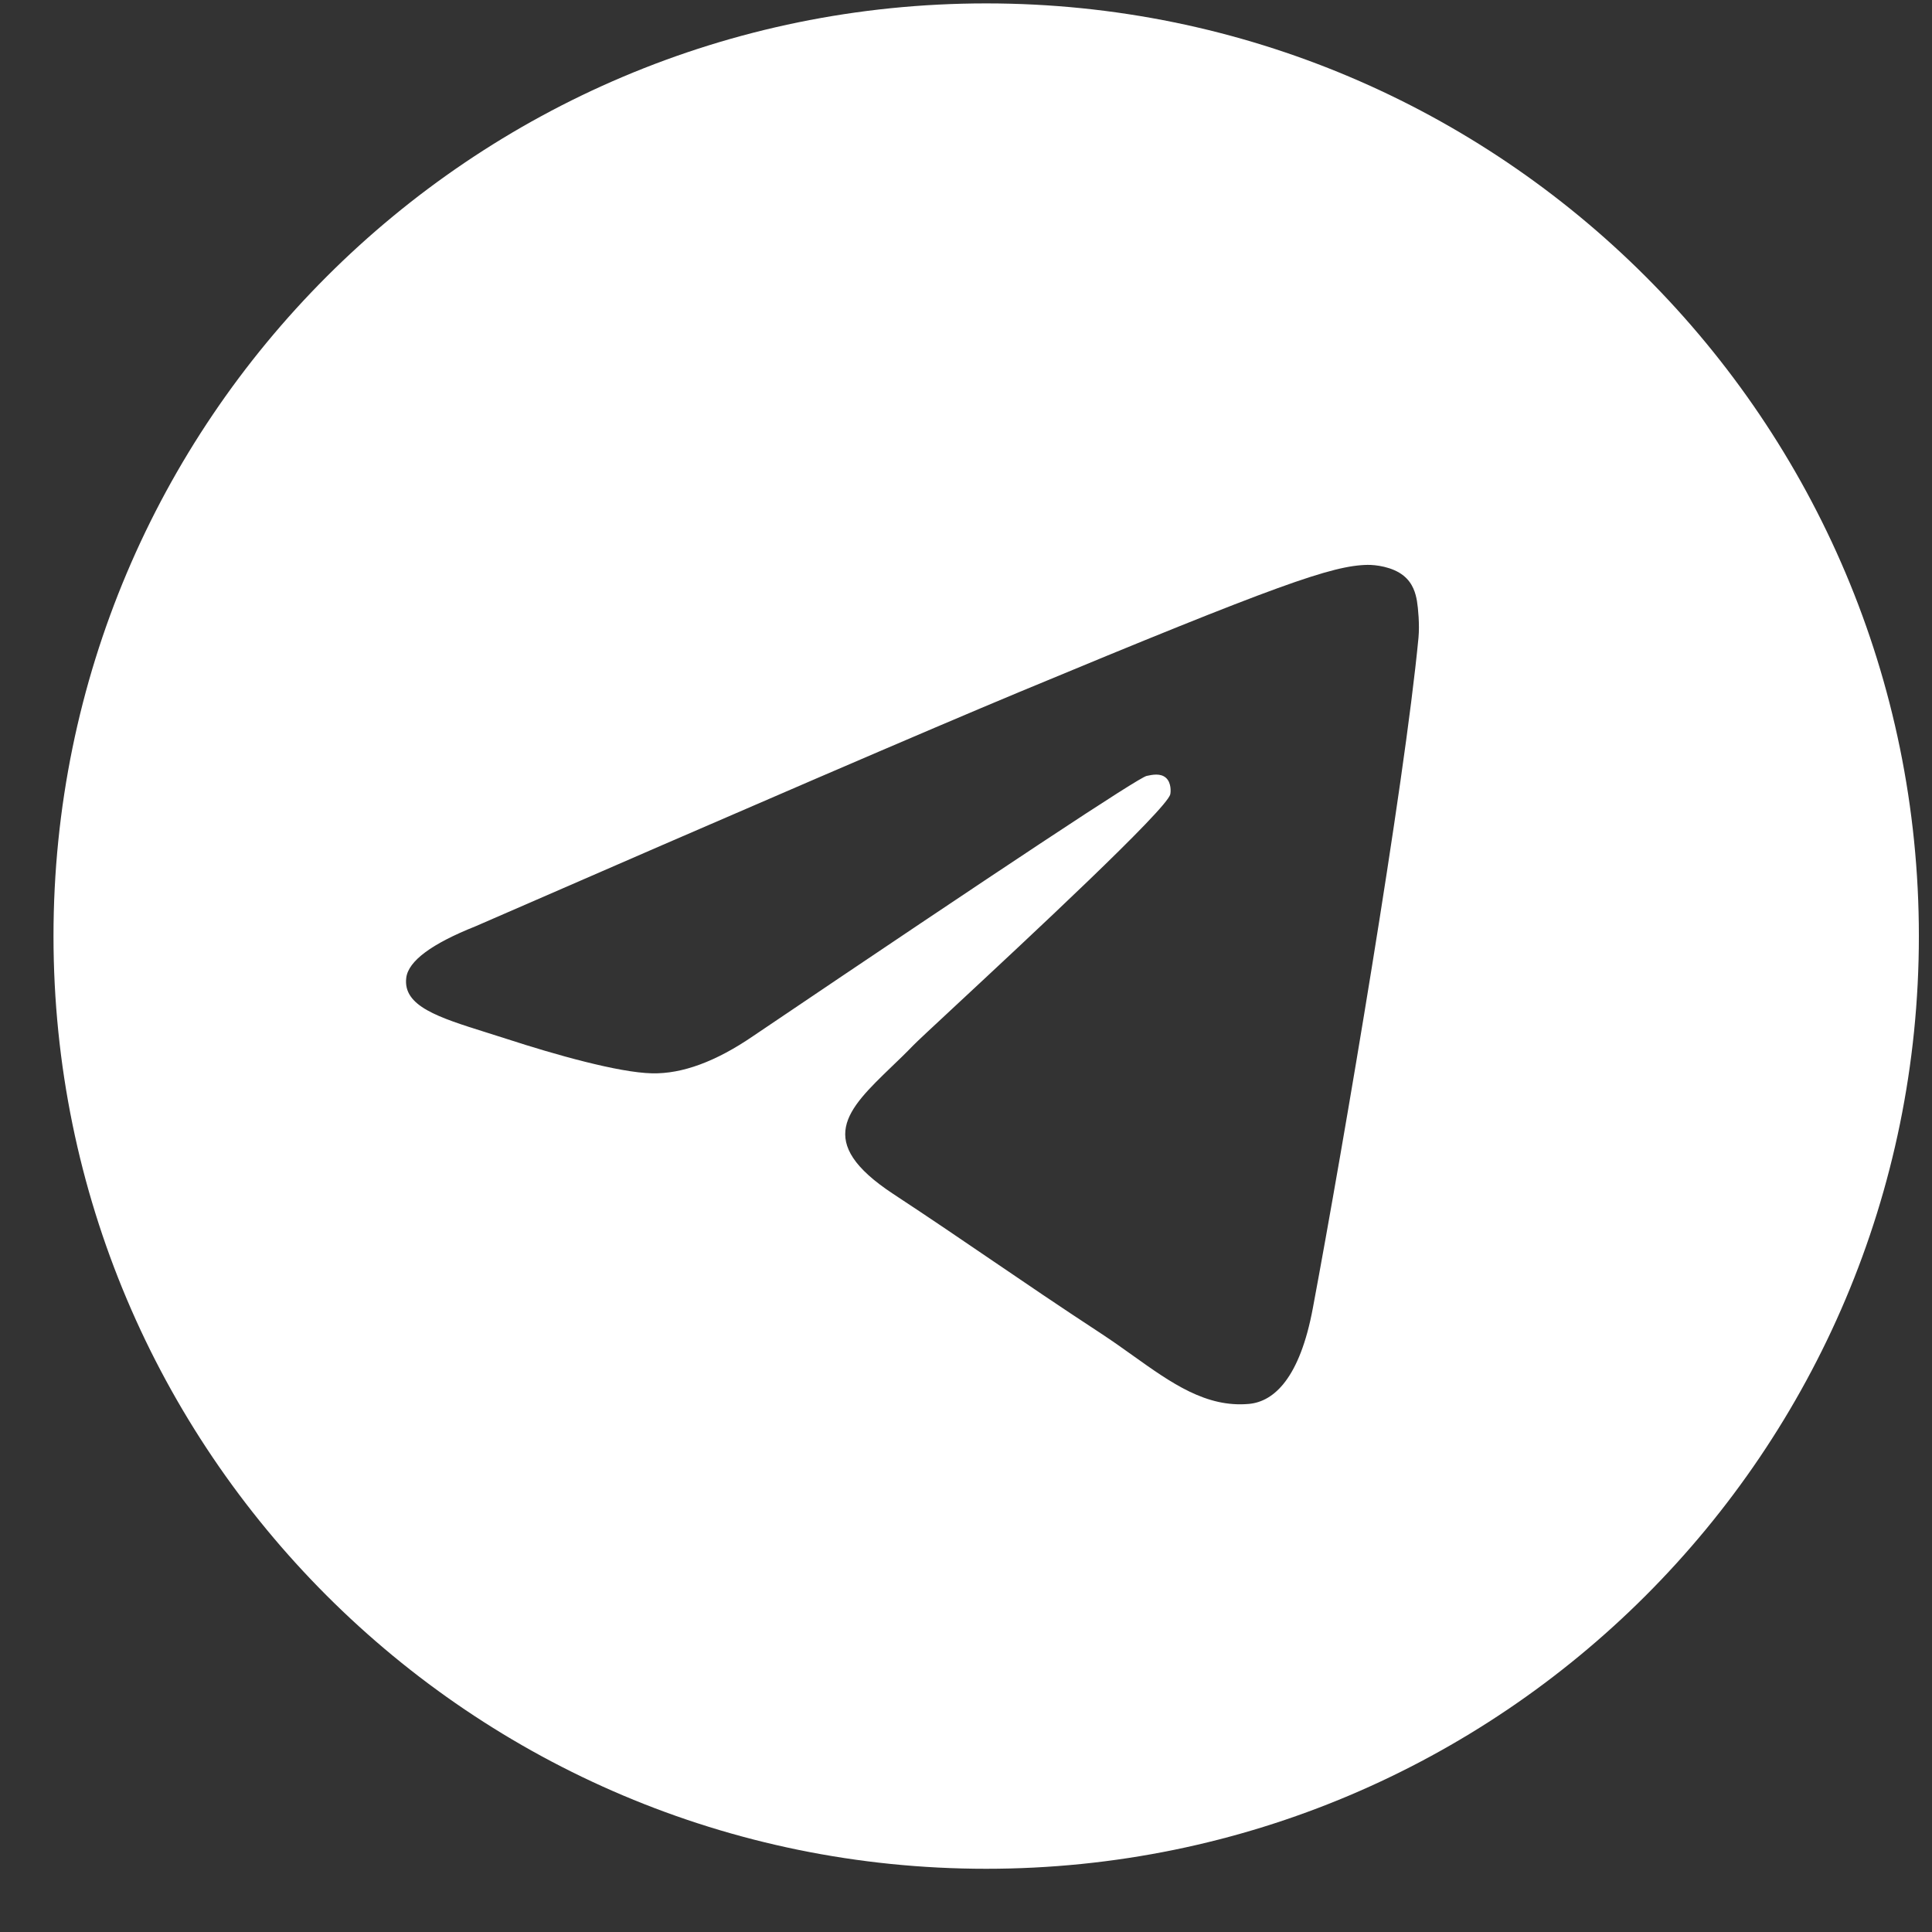 <svg width="29" height="29" viewBox="0 0 29 29" fill="none" xmlns="http://www.w3.org/2000/svg">
<rect x="0" y="0" width="29" height="29" fill="#333333" stroke="none"/>
<g clip-path="url(#clip0_299_227)">
<path fill-rule="evenodd" clip-rule="evenodd" d="M28.803 14.051C28.803 21.783 22.535 28.051 14.803 28.051C7.071 28.051 0.803 21.783 0.803 14.051C0.803 6.319 7.071 0.051 14.803 0.051C22.535 0.051 28.803 6.319 28.803 14.051ZM15.304 10.386C13.943 10.953 11.221 12.125 7.14 13.903C6.477 14.167 6.13 14.425 6.098 14.677C6.045 15.103 6.579 15.271 7.305 15.499C7.404 15.53 7.506 15.562 7.611 15.596C8.326 15.829 9.288 16.101 9.788 16.111C10.241 16.121 10.747 15.934 11.306 15.551C15.119 12.976 17.087 11.675 17.211 11.647C17.298 11.628 17.419 11.603 17.501 11.675C17.583 11.748 17.575 11.886 17.566 11.923C17.513 12.148 15.419 14.095 14.335 15.103C13.997 15.417 13.758 15.64 13.709 15.691C13.599 15.805 13.487 15.913 13.379 16.016C12.715 16.657 12.217 17.137 13.407 17.921C13.979 18.297 14.436 18.609 14.893 18.92C15.391 19.259 15.888 19.598 16.531 20.019C16.695 20.127 16.852 20.238 17.004 20.347C17.584 20.761 18.105 21.132 18.749 21.073C19.123 21.038 19.51 20.687 19.706 19.637C20.17 17.158 21.081 11.786 21.292 9.572C21.31 9.378 21.287 9.13 21.269 9.021C21.25 8.912 21.211 8.757 21.069 8.642C20.902 8.506 20.643 8.477 20.527 8.479C20 8.488 19.192 8.769 15.304 10.386Z" fill="white"/>
</g>
<defs>
<clipPath id="clip0_299_227">
<rect width="28" height="28" fill="white" transform="translate(0.803 0.051)"/>
</clipPath>
</defs>
</svg>
